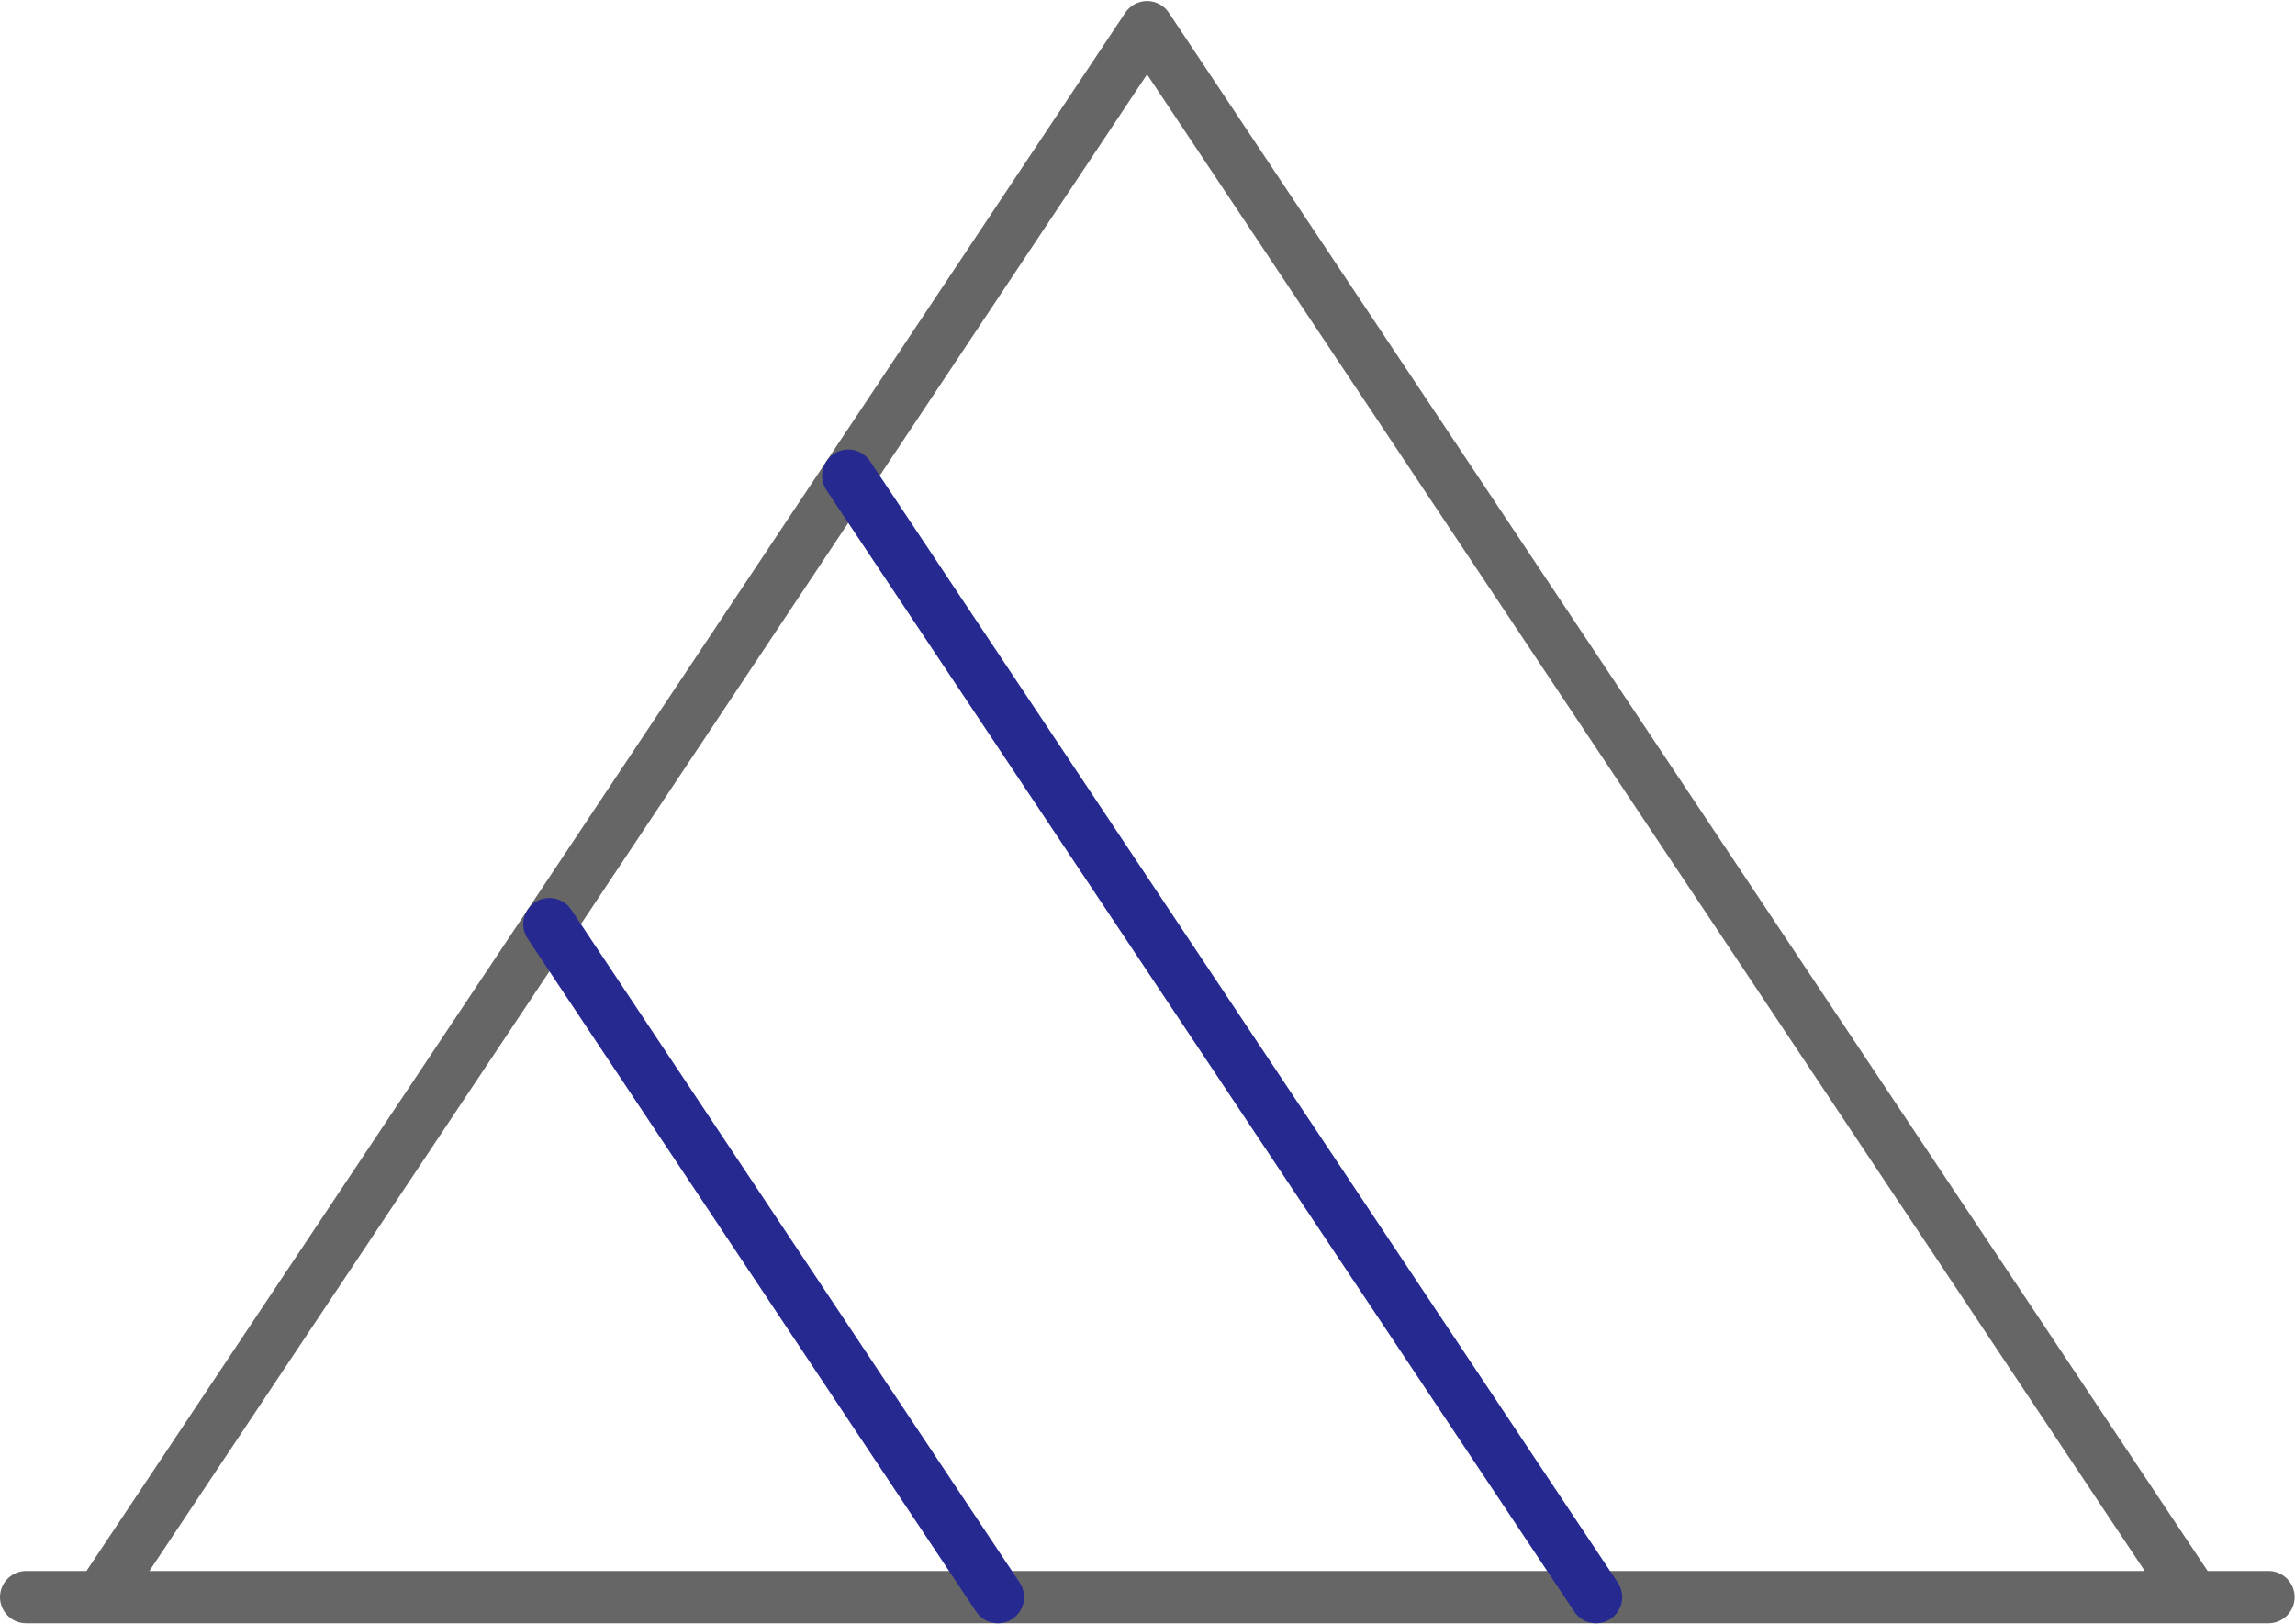 <svg width="43.857" height="31.029" viewBox="0 0 43.857 31.029" fill="none" xmlns="http://www.w3.org/2000/svg" xmlns:xlink="http://www.w3.org/1999/xlink">
	<desc>
			Created with Pixso.
	</desc>
	<defs/>
	<path id="path" d="M1.92 30.52L10.5 17.66L16.21 9.09L21.92 0.52L41.92 30.52M0.5 30.52L43.35 30.52" stroke="#666666" stroke-opacity="1" stroke-width="1" stroke-linejoin="round" stroke-linecap="round"/>
	<path id="path" d="M30.5 30.52L16.21 9.09M19.07 30.52L10.5 17.66" stroke="#26298F" stroke-opacity="1" stroke-width="1" stroke-linejoin="round" stroke-linecap="round"/>
</svg>
